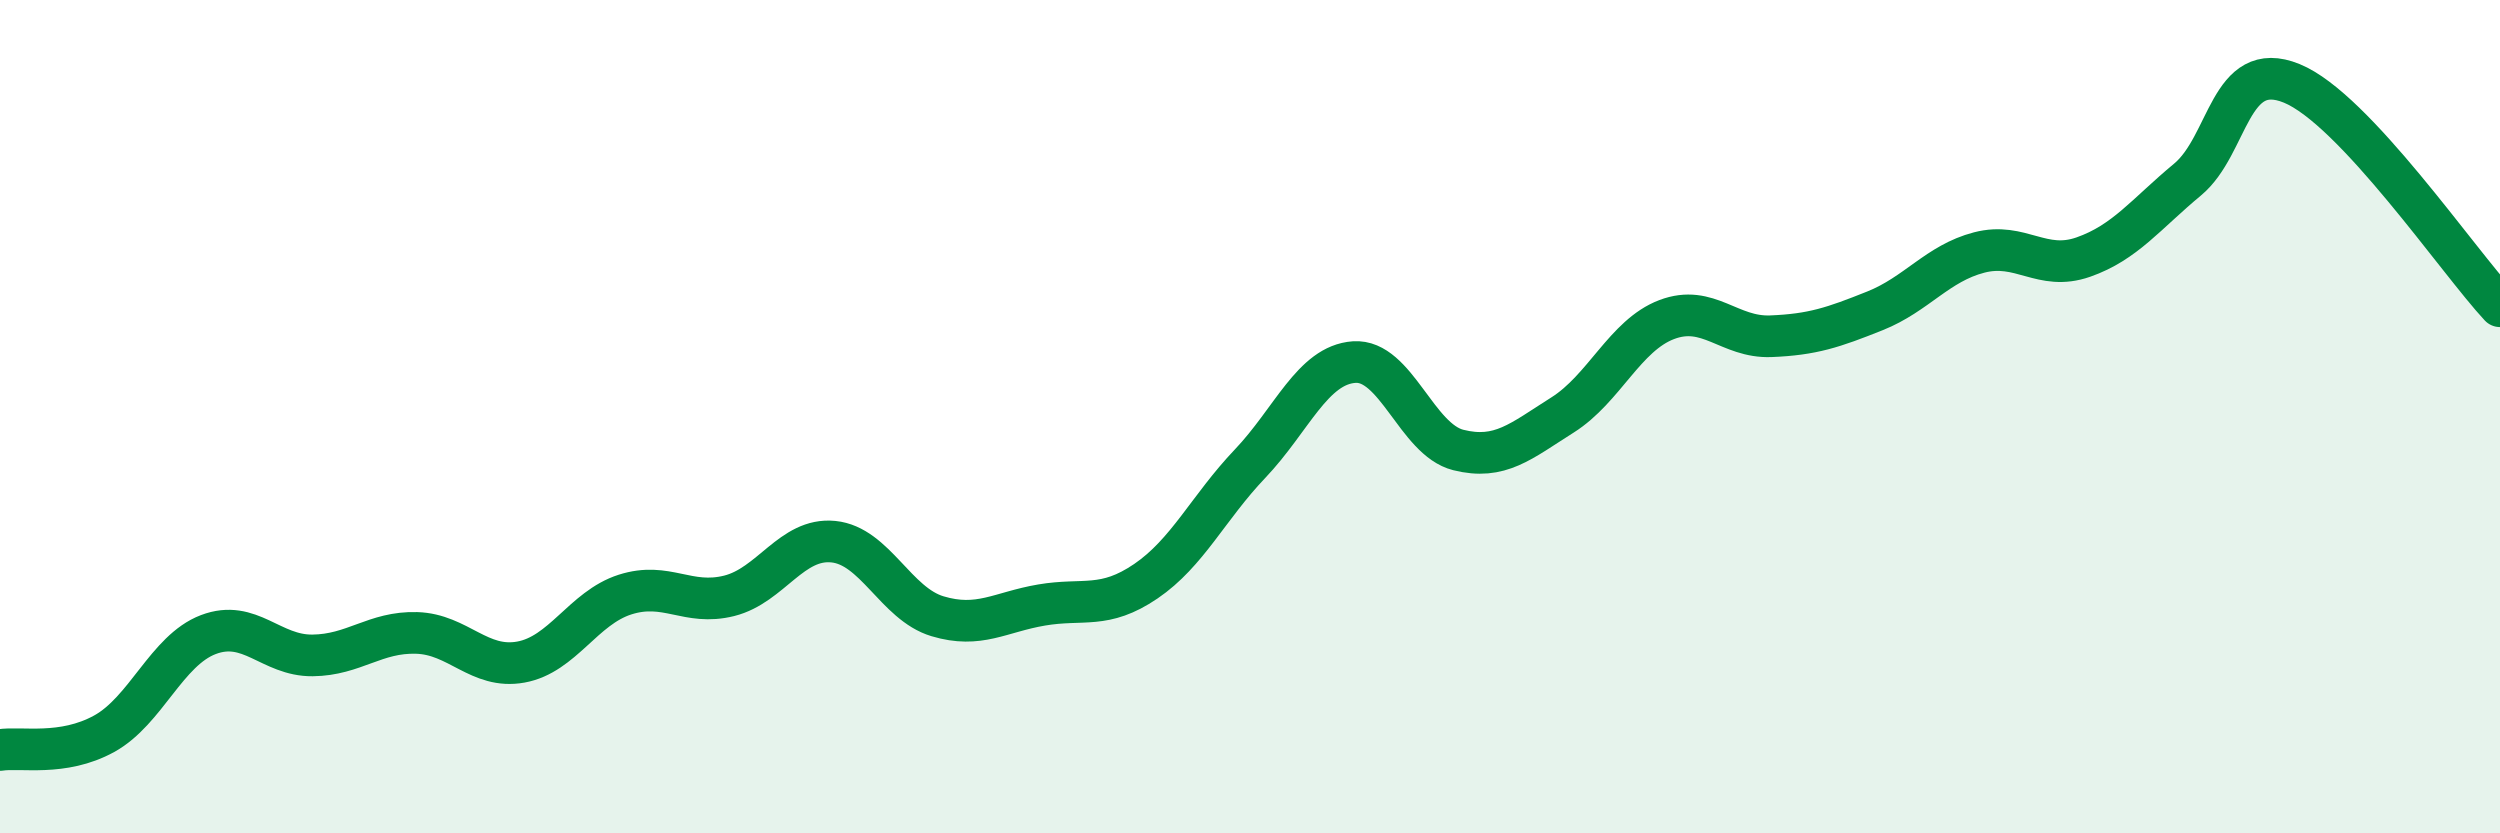 
    <svg width="60" height="20" viewBox="0 0 60 20" xmlns="http://www.w3.org/2000/svg">
      <path
        d="M 0,18 C 0.5,17.92 1.5,18.16 2.5,17.61 C 3.5,17.06 4,15.61 5,15.23 C 6,14.85 6.5,15.74 7.5,15.73 C 8.5,15.72 9,15.16 10,15.19 C 11,15.22 11.5,16.07 12.5,15.89 C 13.5,15.71 14,14.59 15,14.27 C 16,13.95 16.5,14.55 17.5,14.3 C 18.5,14.05 19,12.9 20,13 C 21,13.1 21.5,14.49 22.5,14.79 C 23.5,15.09 24,14.69 25,14.52 C 26,14.35 26.5,14.63 27.5,13.95 C 28.5,13.27 29,12.18 30,11.13 C 31,10.08 31.5,8.76 32.5,8.69 C 33.5,8.62 34,10.55 35,10.8 C 36,11.05 36.5,10.59 37.5,9.96 C 38.5,9.33 39,8.05 40,7.67 C 41,7.29 41.5,8.11 42.5,8.07 C 43.5,8.03 44,7.86 45,7.46 C 46,7.06 46.5,6.32 47.5,6.06 C 48.5,5.8 49,6.52 50,6.17 C 51,5.82 51.5,5.14 52.5,4.31 C 53.5,3.48 53.5,1.39 55,2 C 56.5,2.61 59,6.28 60,7.35L60 20L0 20Z"
        fill="#008740"
        opacity="0.1"
        stroke-linecap="round"
        stroke-linejoin="round"
      />
      <path
        d="M 0,18 C 0.5,17.92 1.5,18.16 2.5,17.61 C 3.5,17.06 4,15.61 5,15.23 C 6,14.85 6.5,15.74 7.5,15.73 C 8.5,15.72 9,15.16 10,15.19 C 11,15.22 11.5,16.07 12.5,15.89 C 13.5,15.71 14,14.59 15,14.27 C 16,13.95 16.5,14.55 17.5,14.3 C 18.5,14.05 19,12.9 20,13 C 21,13.1 21.5,14.49 22.5,14.79 C 23.5,15.09 24,14.69 25,14.52 C 26,14.35 26.5,14.63 27.5,13.95 C 28.5,13.27 29,12.18 30,11.13 C 31,10.08 31.5,8.76 32.5,8.69 C 33.5,8.62 34,10.55 35,10.8 C 36,11.05 36.5,10.59 37.5,9.96 C 38.5,9.33 39,8.05 40,7.67 C 41,7.29 41.5,8.11 42.5,8.07 C 43.5,8.03 44,7.86 45,7.46 C 46,7.06 46.5,6.32 47.5,6.06 C 48.5,5.8 49,6.52 50,6.17 C 51,5.82 51.5,5.14 52.5,4.31 C 53.5,3.48 53.5,1.39 55,2 C 56.5,2.61 59,6.28 60,7.35"
        stroke="#008740"
        stroke-width="1"
        fill="none"
        stroke-linecap="round"
        stroke-linejoin="round"
      />
    </svg>
  